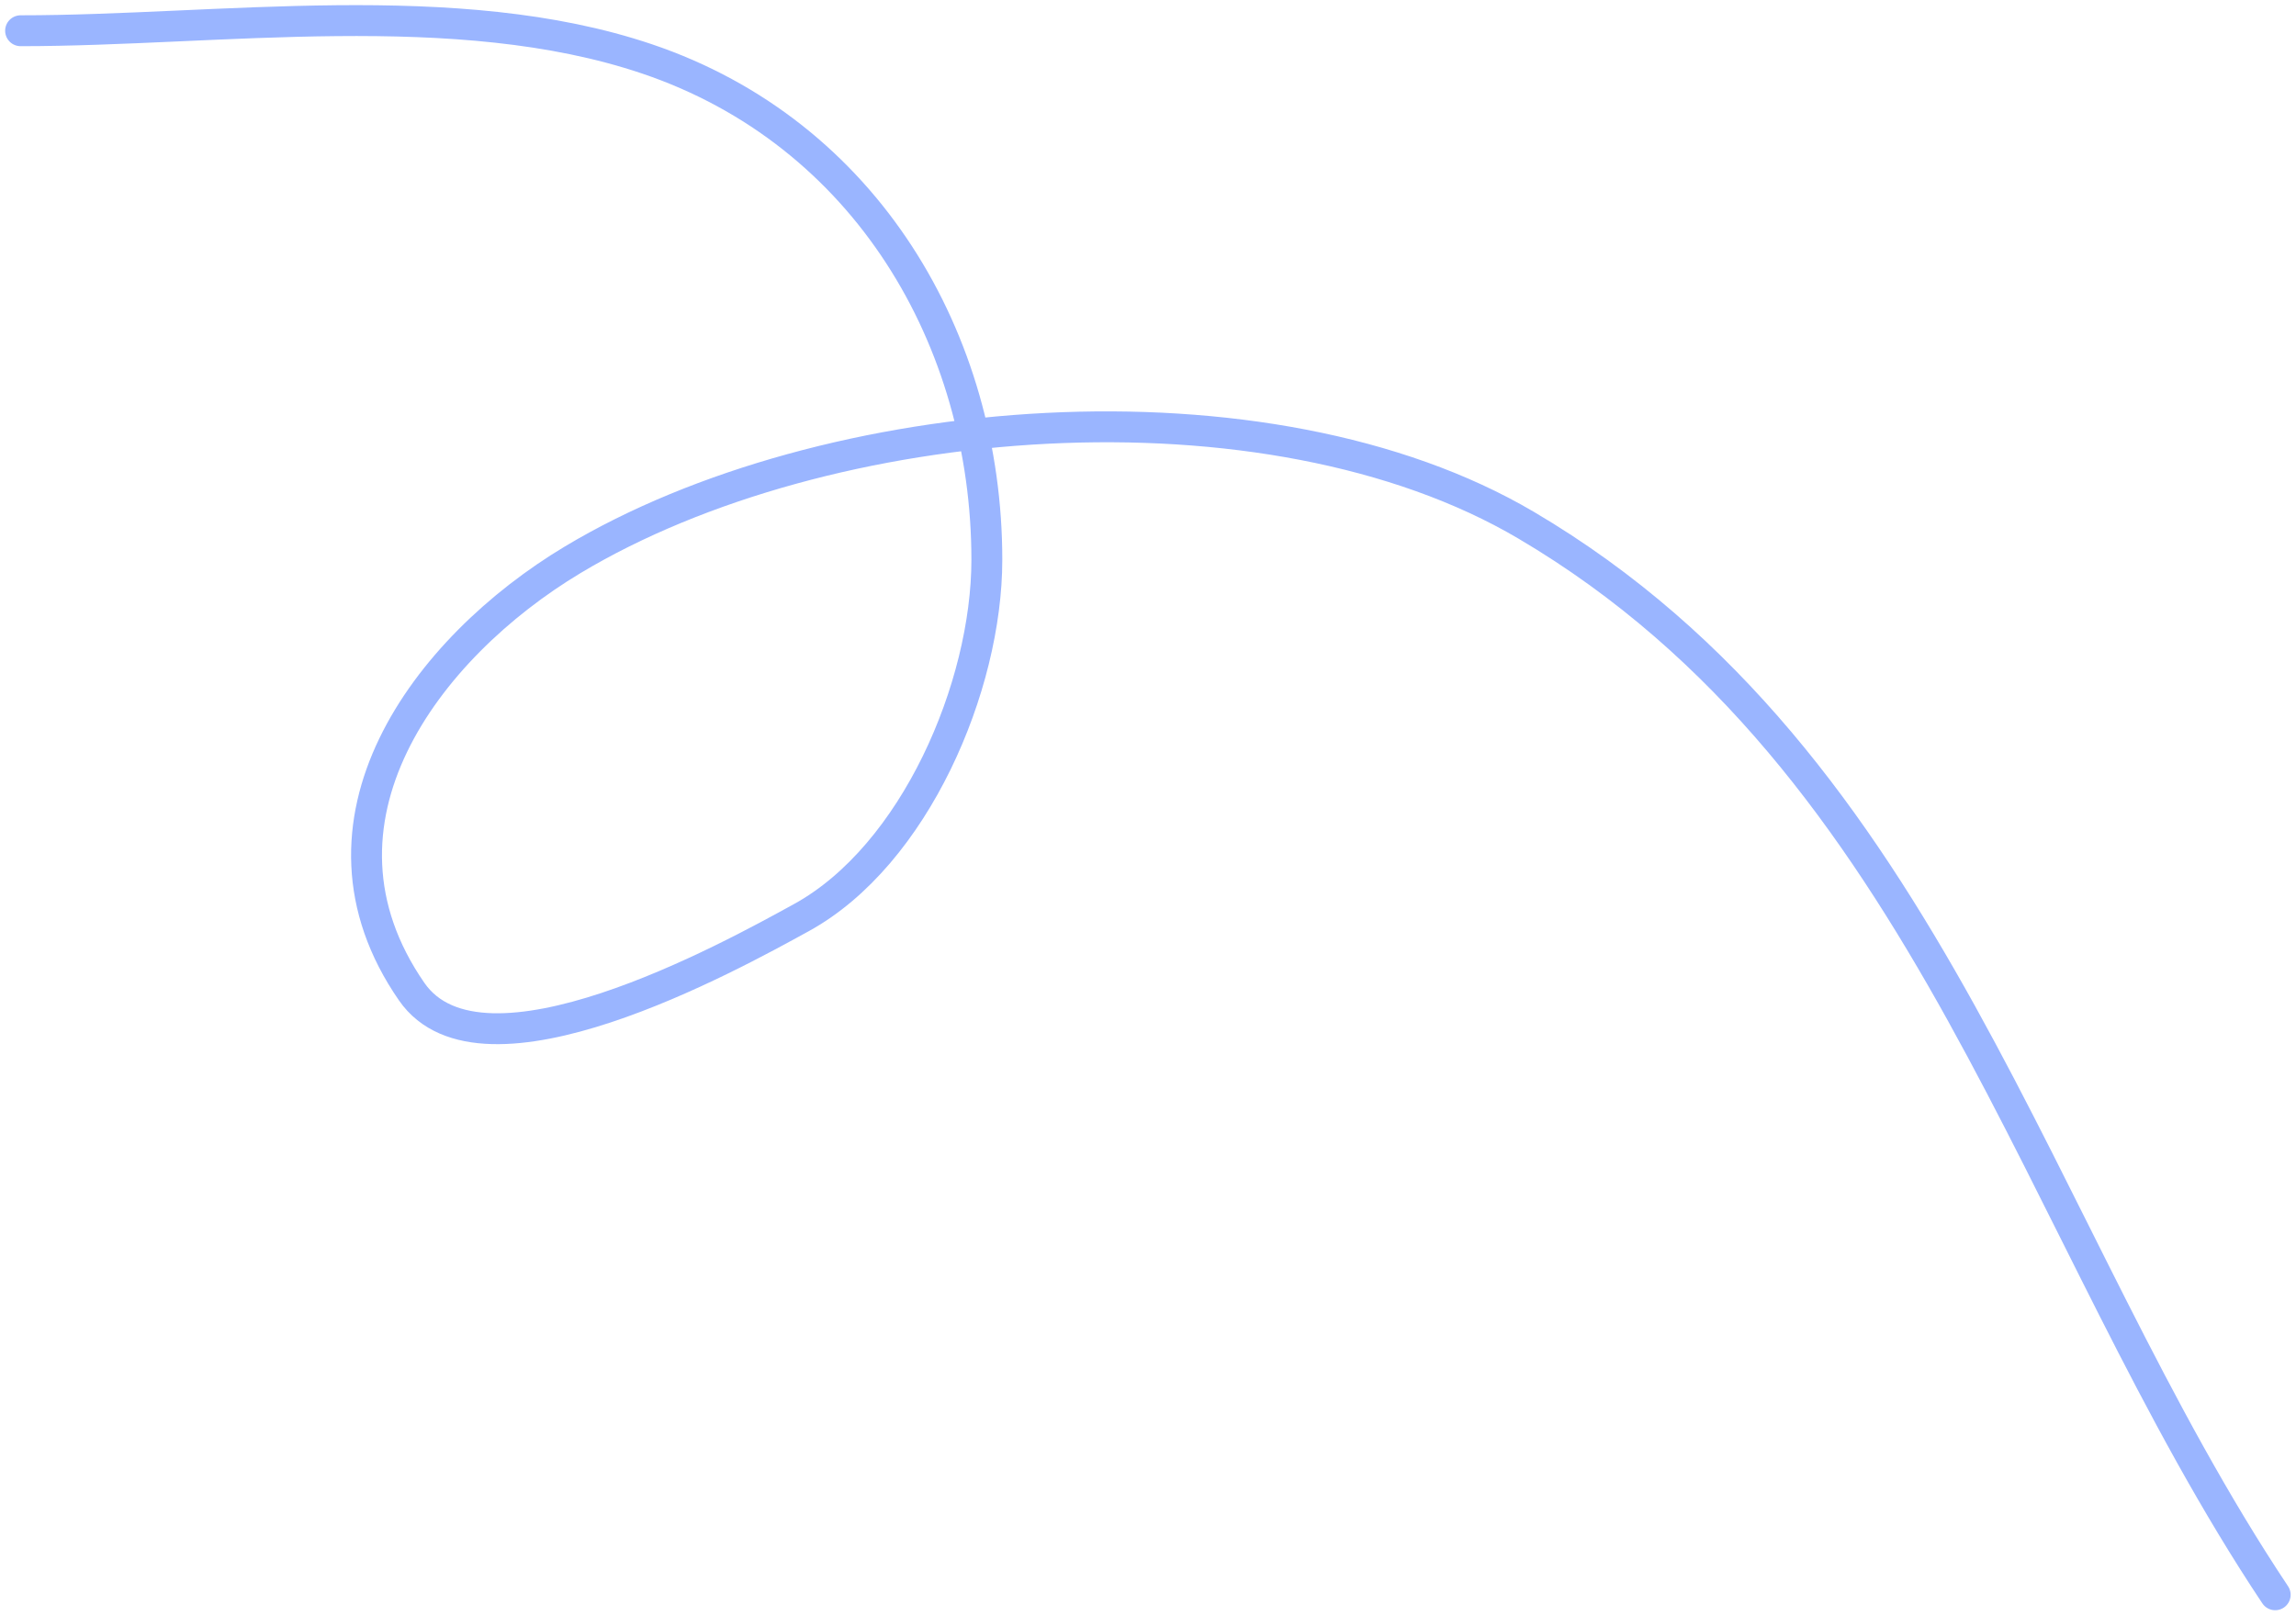 <?xml version="1.0" encoding="UTF-8"?> <svg xmlns="http://www.w3.org/2000/svg" width="223" height="157" viewBox="0 0 223 157" fill="none"> <path d="M2 2.986C21.233 2.986 44.315 -0.531 62.828 5.717C84.108 12.899 95.848 33.038 95.848 54.379C95.848 66.698 88.857 83.083 77.848 89.138C70.851 92.987 46.843 106.242 39.986 96.338C28.601 79.893 41.361 62.939 55.628 54.379C80.167 39.656 123.045 36.172 148.234 51.028C187.431 74.144 197.55 119.787 220.979 154.931" stroke="#9AB5FF" stroke-width="3" stroke-linecap="round" stroke-linejoin="round"></path> </svg> 